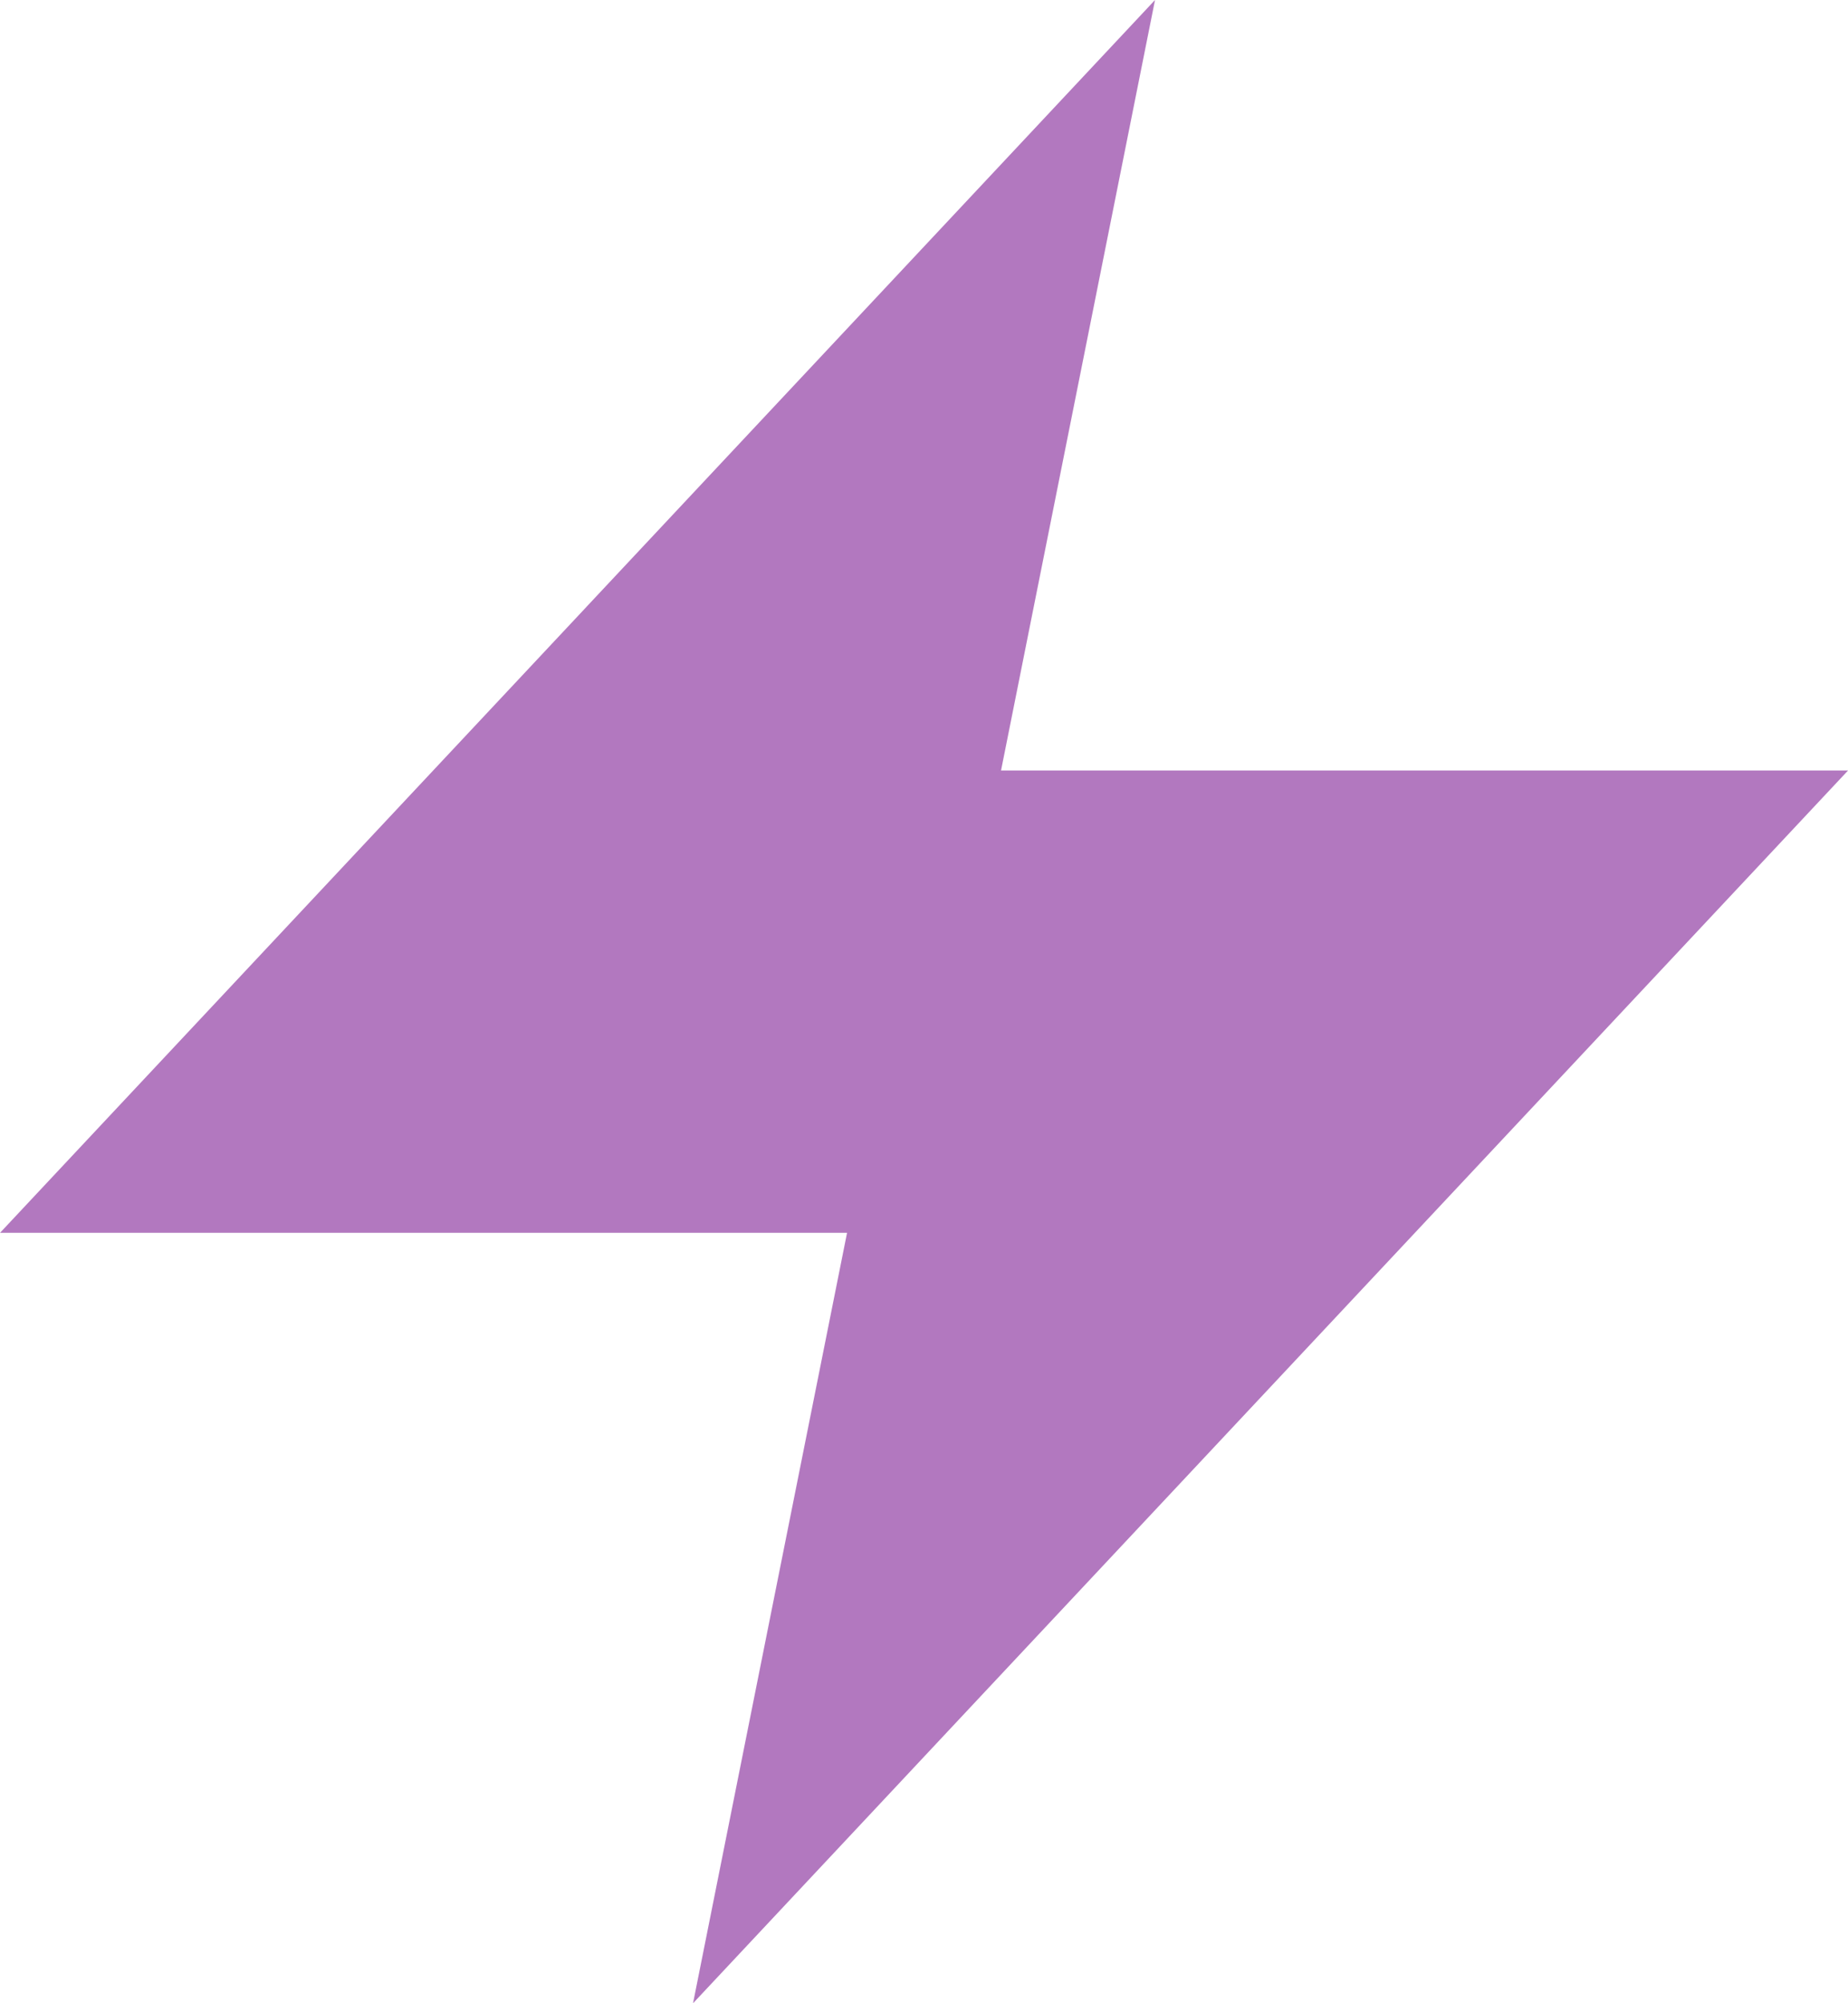 <svg xmlns="http://www.w3.org/2000/svg" width="42.822" height="46.391">
    <path data-name="Path 84" d="m556.731 1549.5-26.763 28.549h19.627l-3.569 17.842 26.764-28.548h-19.627z" transform="translate(-529.967 -1549.5)" style="fill:#b278bf;fill-rule:evenodd"/>
</svg>

